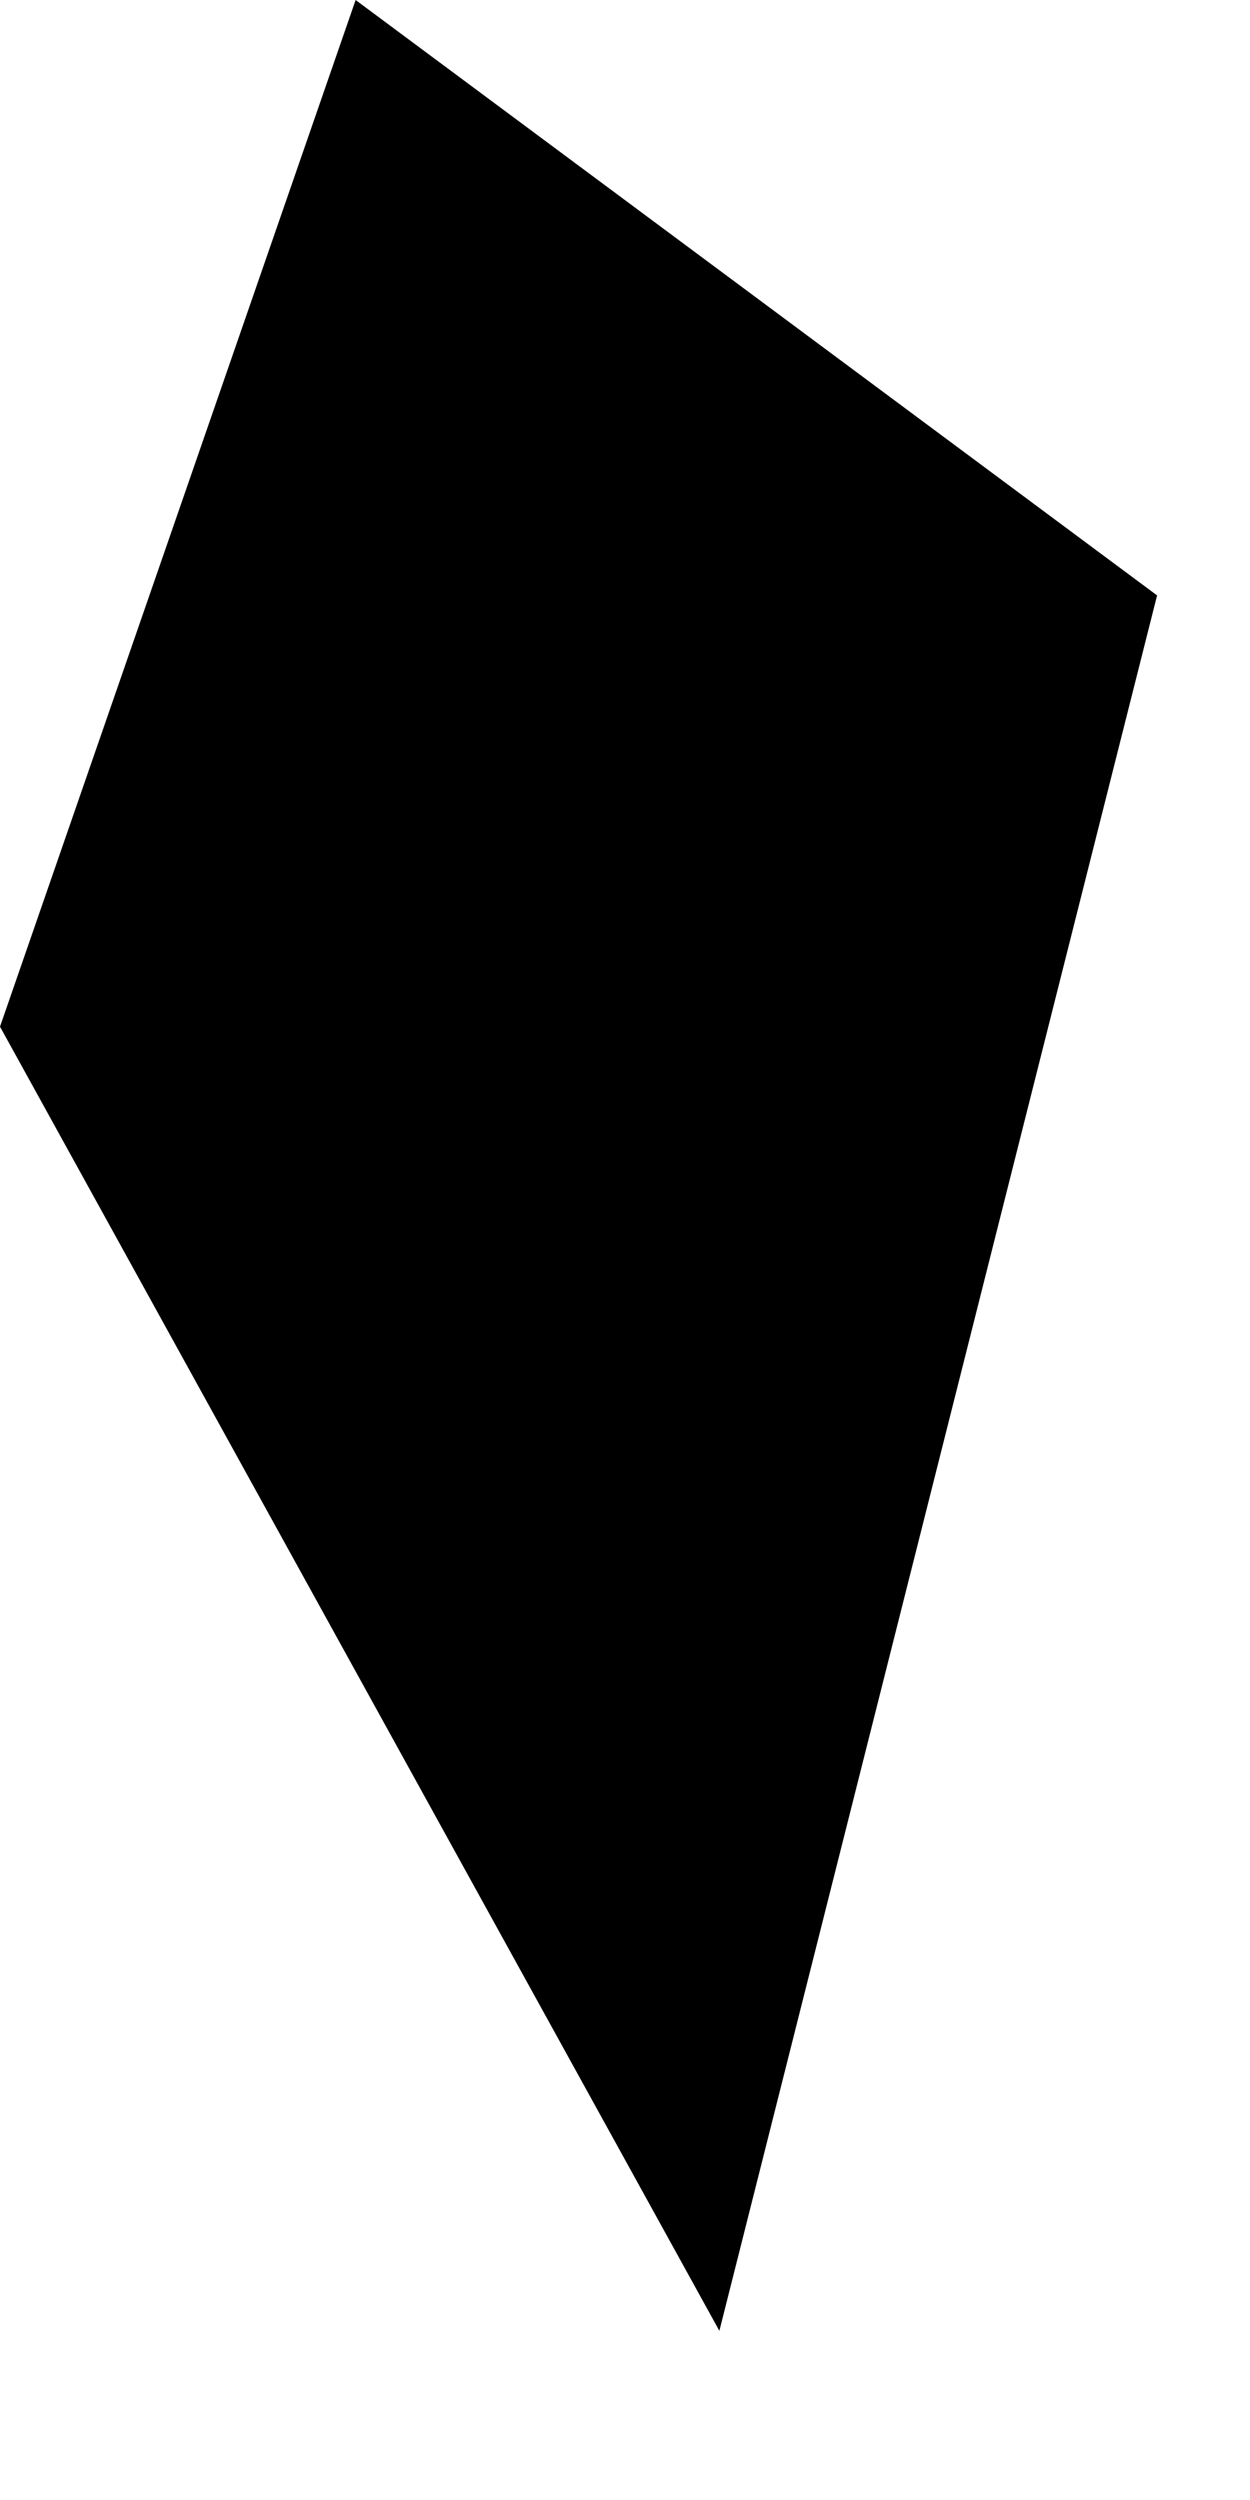 <?xml version="1.0" encoding="utf-8"?>
<svg xmlns="http://www.w3.org/2000/svg" fill="none" height="100%" overflow="visible" preserveAspectRatio="none" style="display: block;" viewBox="0 0 6 12" width="100%">
<path d="M0 4.928L1.707 0L5.554 2.858L3.453 11.188L0 4.928Z" fill="black" id="Vector"/>
</svg>